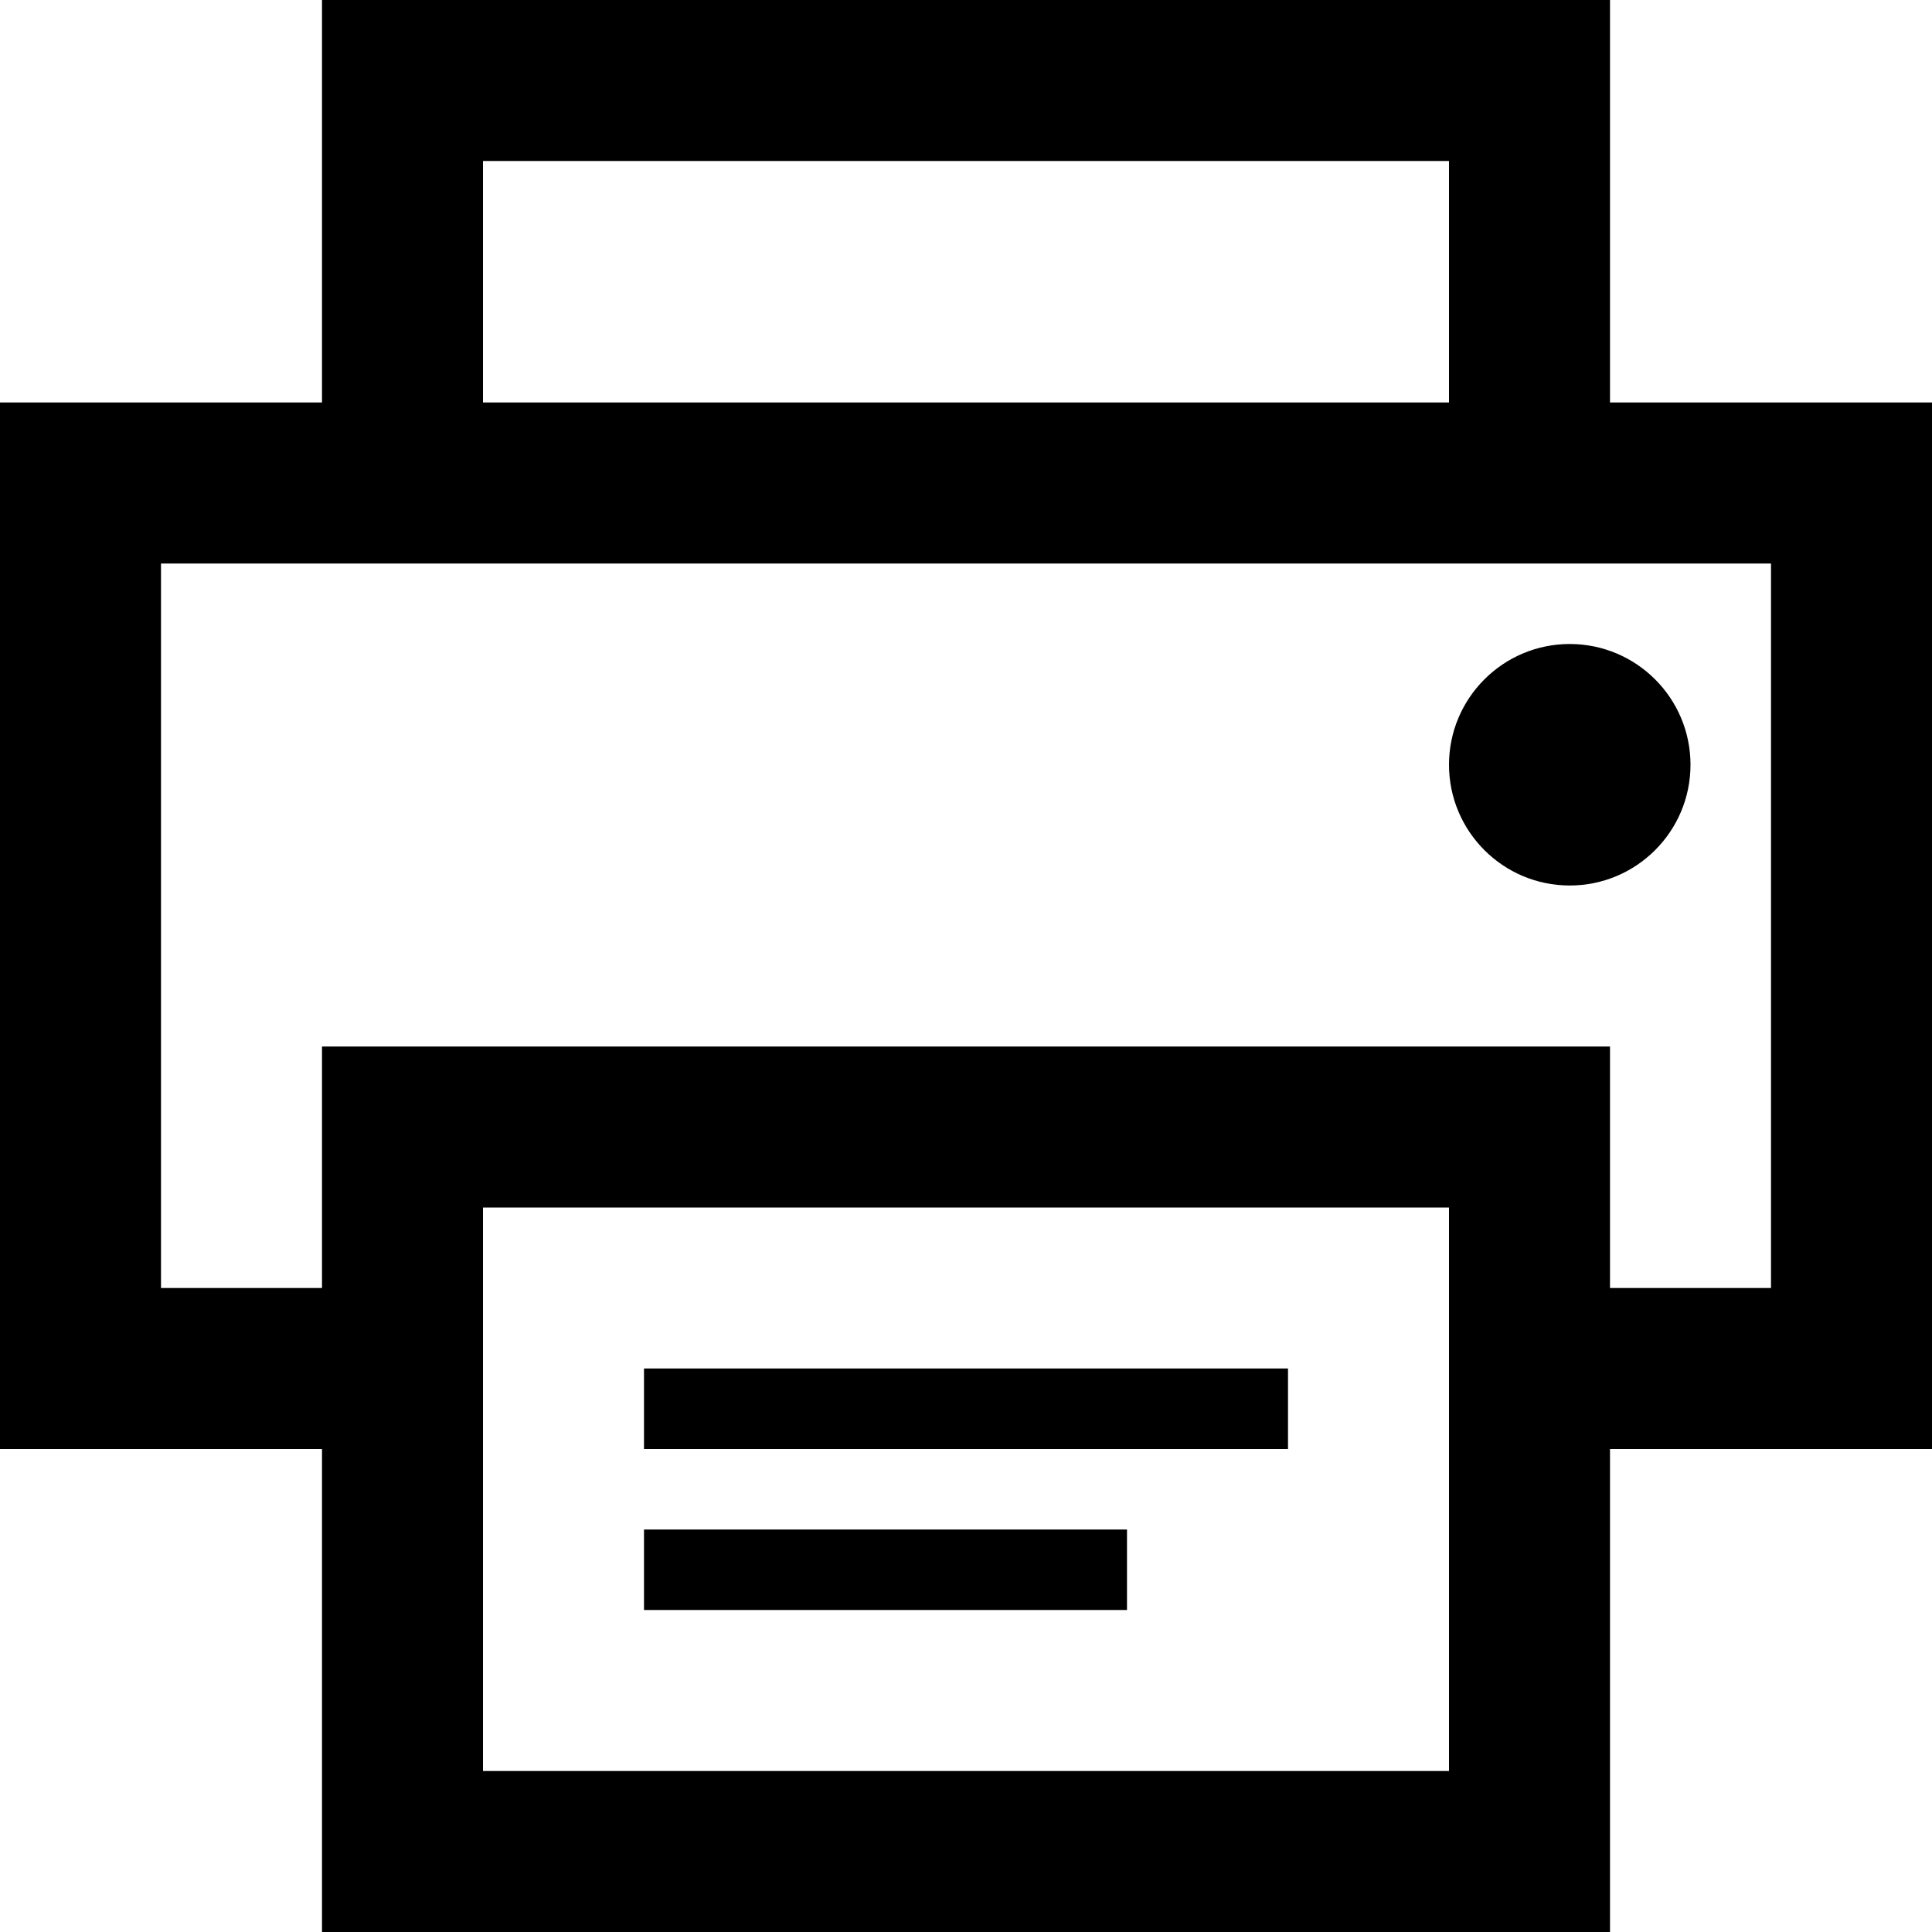 <?xml version="1.0" encoding="UTF-8" standalone="no"?>
<svg width="24px" height="24px" viewBox="0 0 24 24" version="1.1" xmlns="http://www.w3.org/2000/svg" xmlns:xlink="http://www.w3.org/1999/xlink">
    <!-- Generator: Sketch 3.6.1 (26313) - http://www.bohemiancoding.com/sketch -->
    <title>Shape</title>
    <desc>Created with Sketch.</desc>
    <defs></defs>
    <g id="Page-1" stroke="none" stroke-width="1" fill="none" fill-rule="evenodd">
        <path d="M16,18 L8,18 L8,17 L16,17 L16,18 L16,18 L16,18 Z M14,19 L8,19 L8,20 L14,20 L14,19 L14,19 L14,19 Z M24,5 L24,18 L20,18 L20,24 L4,24 L4,18 L0,18 L0,5 L4,5 L4,0 L20,0 L20,5 L24,5 L24,5 L24,5 Z M6,5 L18,5 L18,2 L6,2 L6,5 L6,5 L6,5 Z M18,15 L6,15 L6,22 L18,22 L18,15 L18,15 L18,15 Z M22,7 L2,7 L2,16 L4,16 L4,13 L20,13 L20,16 L22,16 L22,7 L22,7 L22,7 Z M19.5,8 C18.672,8 18,8.672 18,9.5 C18,10.328 18.672,11 19.5,11 C20.328,11 21,10.328 21,9.5 C21,8.672 20.328,8 19.5,8 L19.5,8 L19.5,8 Z" id="Shape" fill="#000000"></path>
    </g>
</svg>